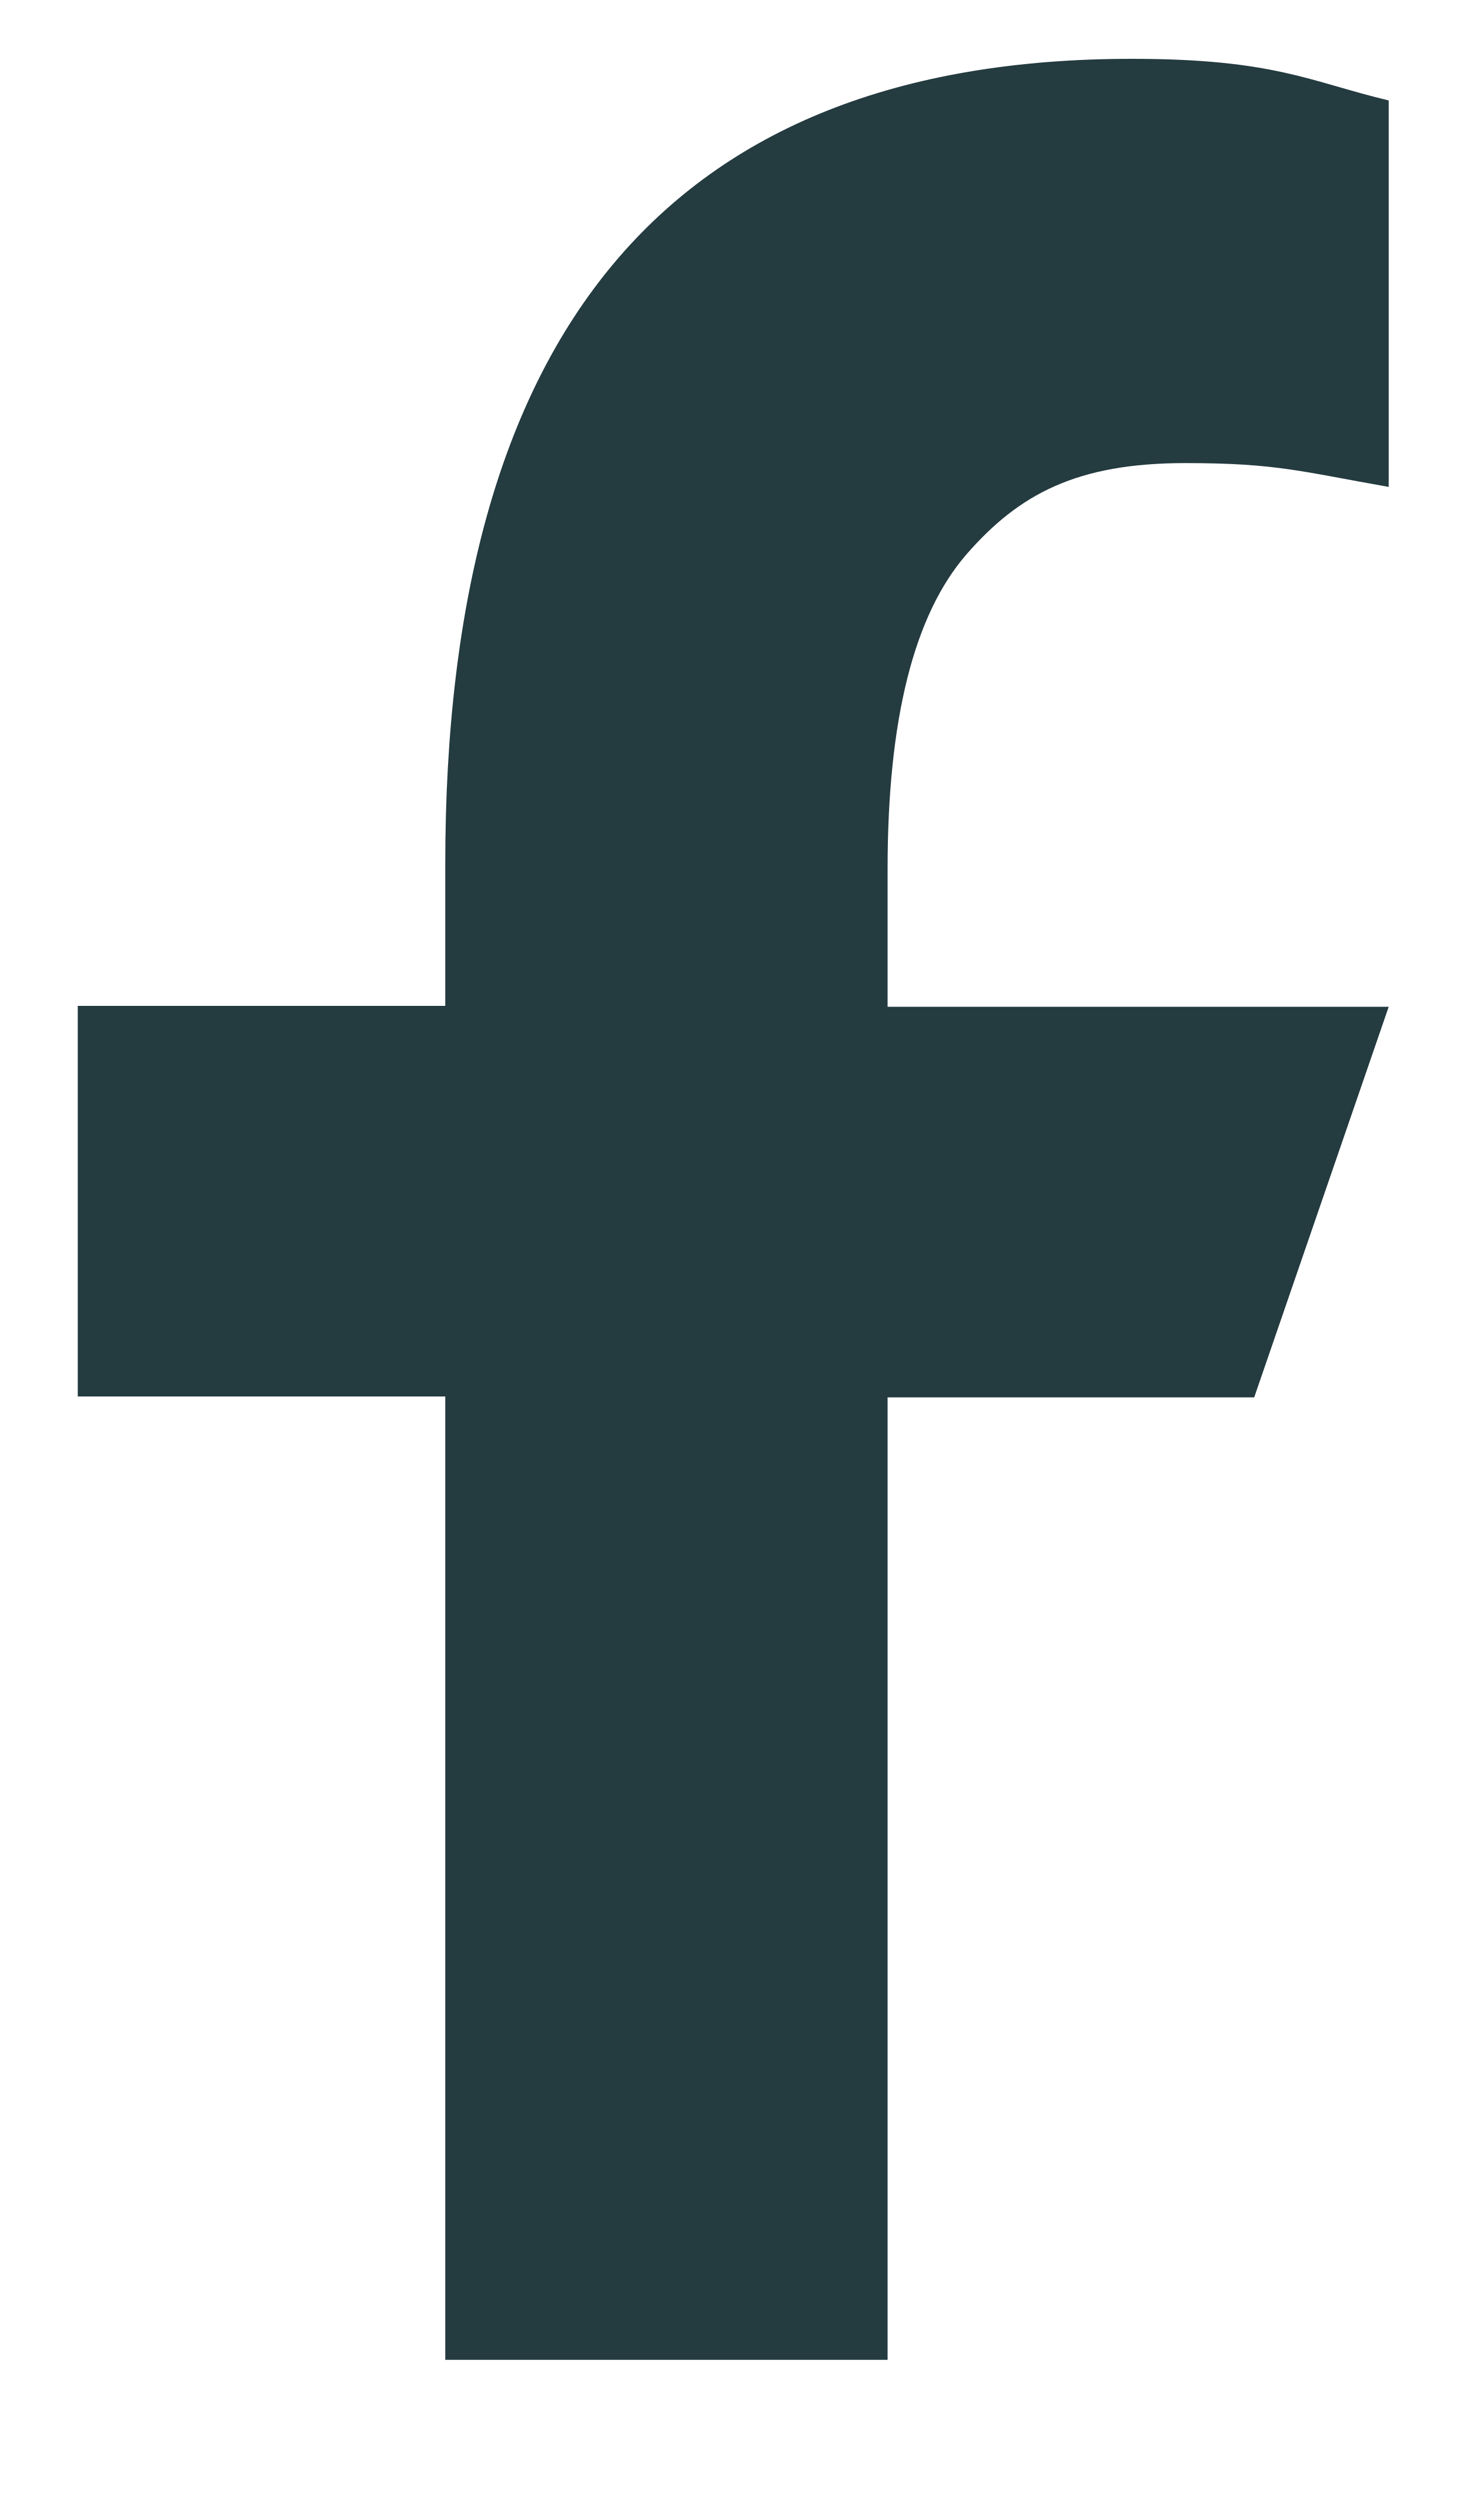 <svg width="10" height="17" viewBox="0 0 10 17" fill="none" xmlns="http://www.w3.org/2000/svg">
<path d="M6.038 9.496V16.047H3.029V9.496H0.529V6.84H3.029V5.874C3.029 2.286 4.528 0.4 7.699 0.4C8.671 0.4 8.914 0.556 9.447 0.683V3.311C8.85 3.206 8.683 3.149 8.063 3.149C7.329 3.149 6.935 3.357 6.576 3.768C6.218 4.179 6.038 4.89 6.038 5.909V6.846H9.447L8.532 9.502H6.038V9.496Z" fill="#243B40"/>
</svg>
